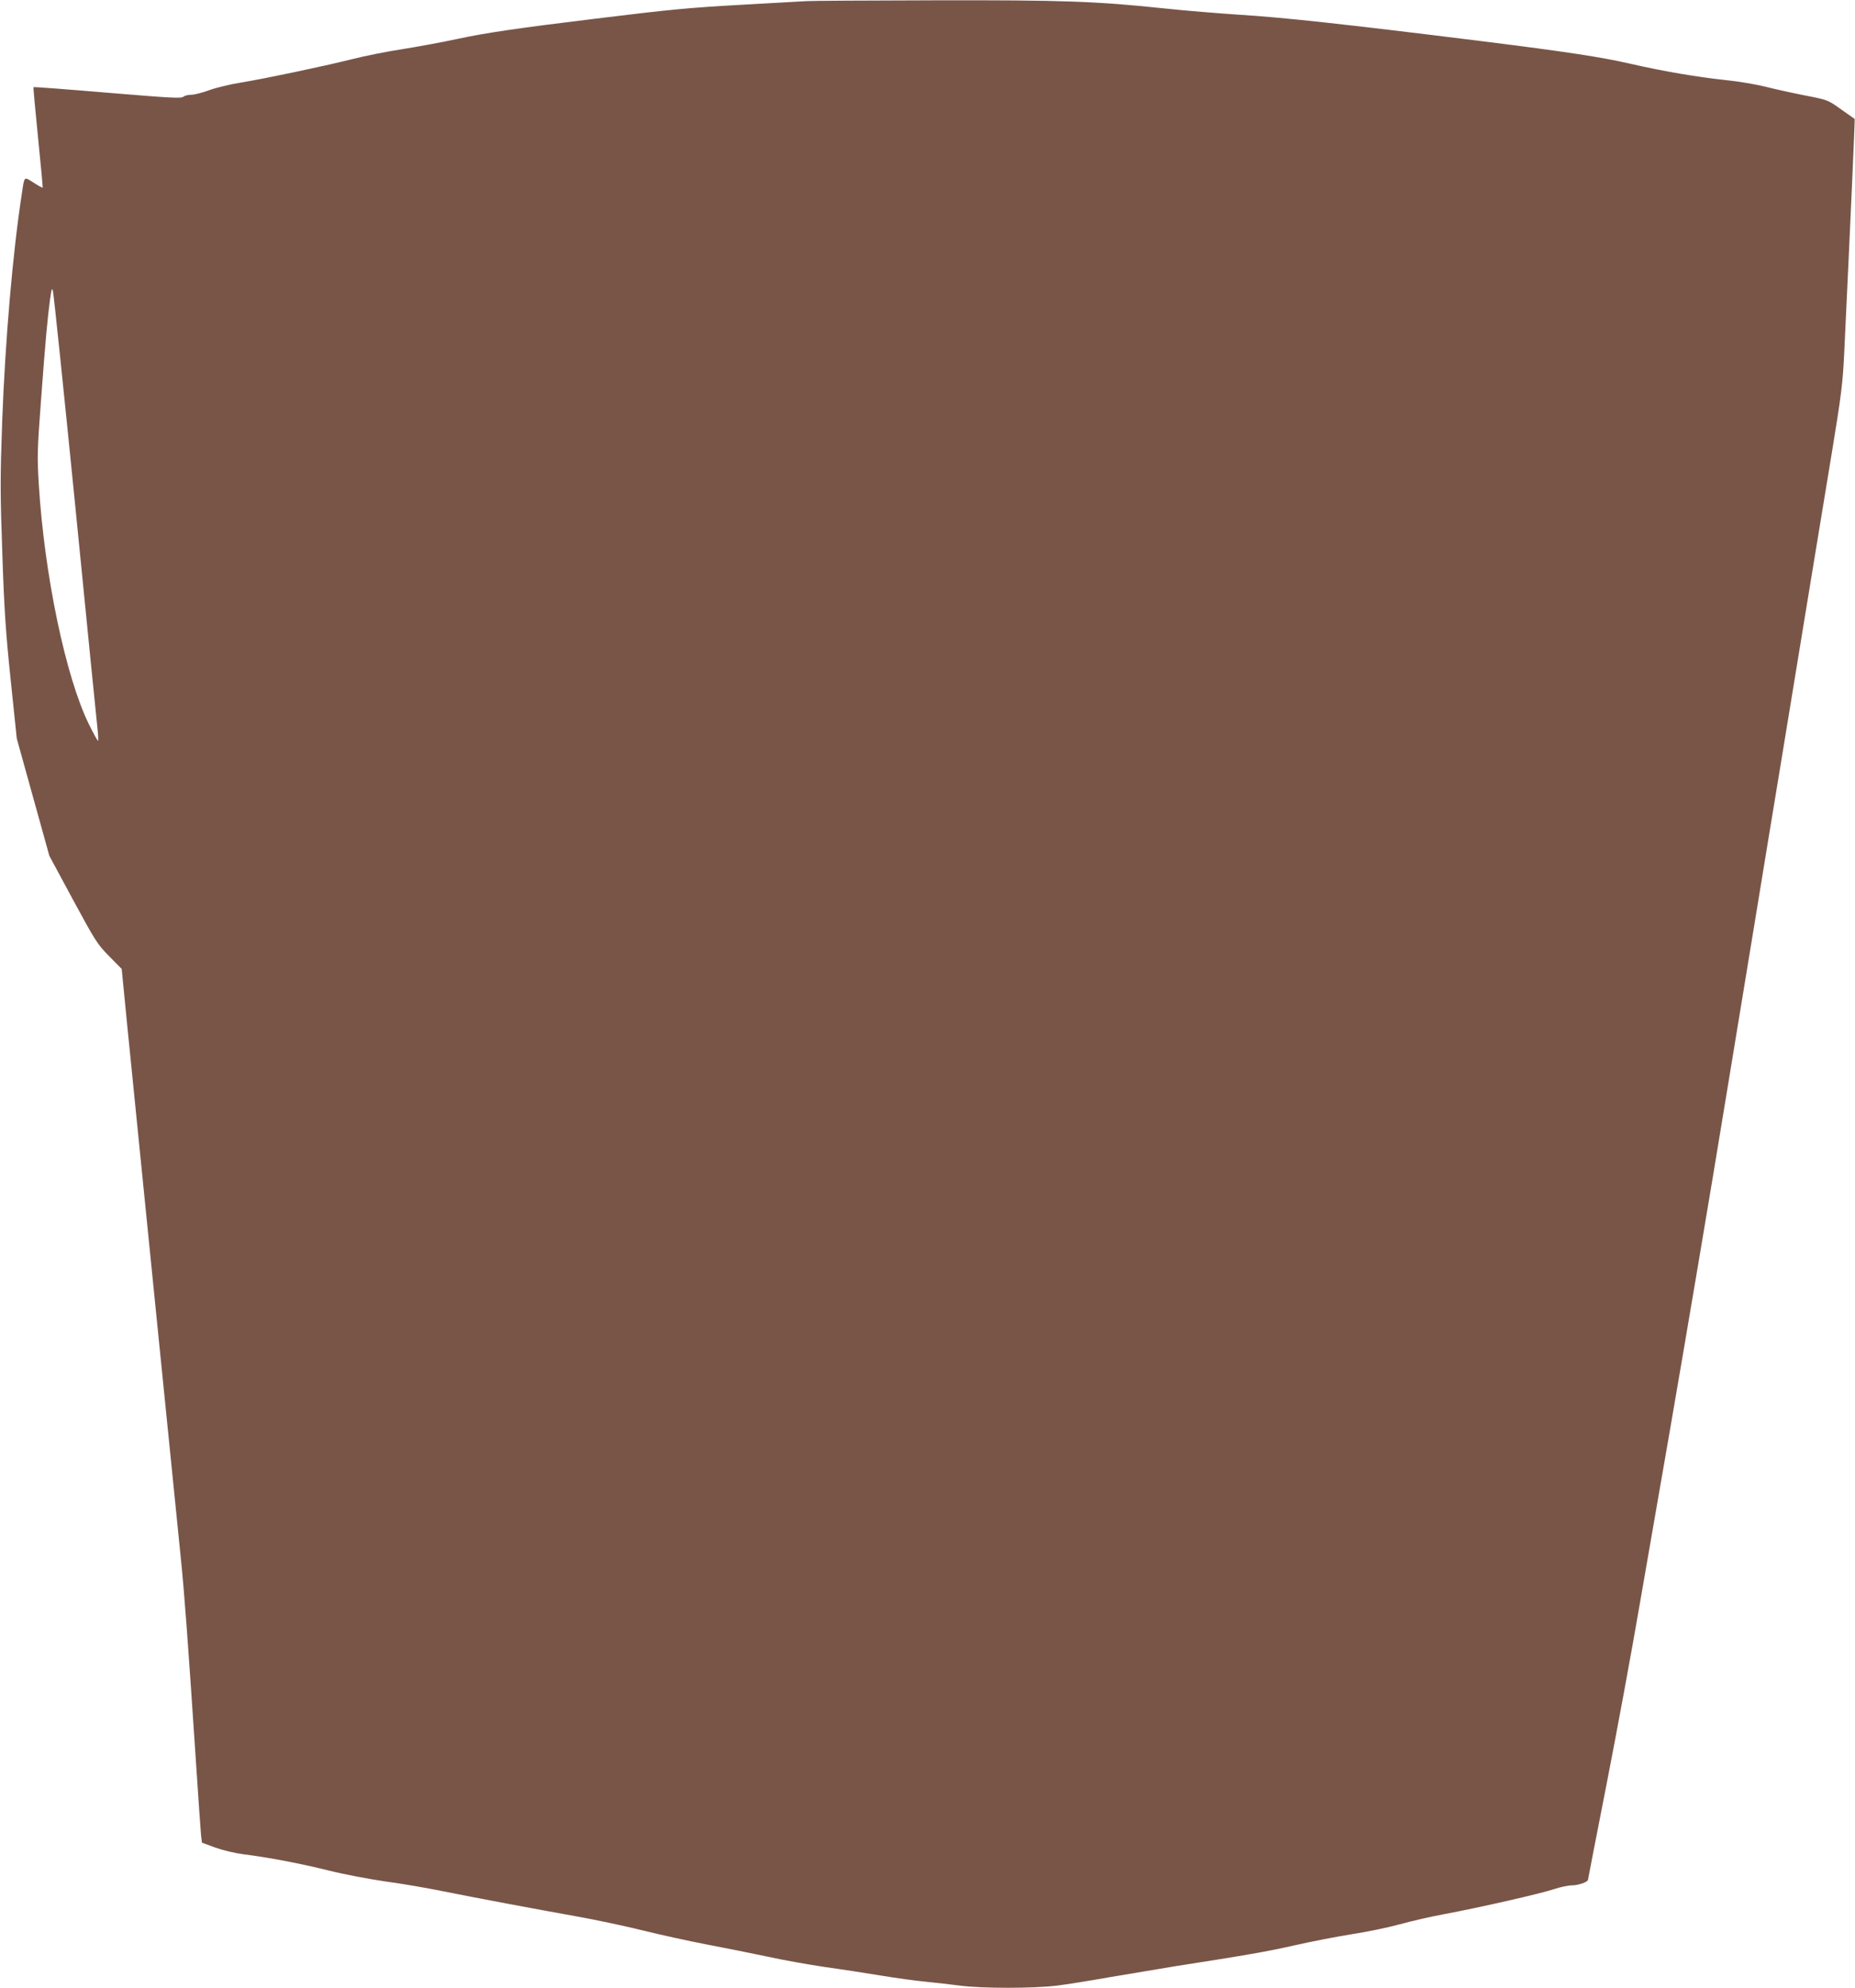 <?xml version="1.0" standalone="no"?>
<!DOCTYPE svg PUBLIC "-//W3C//DTD SVG 20010904//EN"
 "http://www.w3.org/TR/2001/REC-SVG-20010904/DTD/svg10.dtd">
<svg version="1.0" xmlns="http://www.w3.org/2000/svg"
 width="1195pt" height="1280pt" viewBox="0 0 1195 1280"
 preserveAspectRatio="xMidYMid meet">
<g transform="translate(0,1280) scale(0.1,-0.1)"
fill="#795548" stroke="none">
<path d="M5200 12793 c-25 -1 -209 -12 -410 -23 -357 -20 -463 -30 -960 -91
-492 -60 -699 -90 -880 -129 -102 -22 -261 -51 -355 -66 -93 -14 -241 -43
-327 -65 -198 -49 -555 -124 -718 -151 -69 -11 -160 -33 -203 -49 -43 -16 -95
-29 -114 -29 -20 0 -44 -6 -52 -13 -13 -12 -91 -7 -489 26 -260 22 -474 38
-476 36 -2 -2 11 -148 29 -324 18 -176 31 -322 30 -323 -2 -2 -28 12 -59 32
-63 40 -58 44 -75 -69 -59 -382 -107 -940 -127 -1470 -13 -370 -13 -453 1
-850 12 -360 22 -508 54 -815 l39 -375 105 -378 105 -378 152 -282 c144 -266
157 -287 233 -364 l81 -82 37 -378 c82 -820 321 -3192 344 -3418 23 -228 43
-489 100 -1350 14 -209 27 -402 30 -430 l6 -50 87 -32 c51 -18 127 -36 182
-43 153 -19 362 -58 550 -105 96 -24 260 -55 364 -70 105 -14 267 -42 360 -61
230 -46 592 -114 866 -163 124 -22 318 -63 430 -91 113 -28 300 -69 415 -91
116 -22 291 -57 390 -78 99 -22 263 -51 365 -66 102 -14 264 -39 360 -55 96
-16 227 -34 290 -40 63 -6 166 -18 228 -26 145 -18 461 -18 617 0 66 8 221 33
345 55 124 21 315 53 425 71 457 71 589 94 770 135 105 24 267 55 360 70 94
14 235 43 315 65 80 22 208 51 285 65 212 39 626 133 707 161 39 13 91 24 115
24 40 0 103 22 103 36 0 3 54 281 120 617 66 337 163 862 215 1167 53 305 139
800 191 1100 103 596 263 1541 373 2215 39 237 116 705 171 1040 55 336 131
801 170 1035 156 952 273 1666 335 2040 56 342 66 423 75 605 42 878 70 1518
68 1519 -2 1 -41 29 -88 62 -84 60 -86 61 -225 88 -77 15 -192 40 -255 56 -63
16 -180 36 -260 44 -189 20 -404 57 -615 105 -186 43 -408 77 -960 146 -893
111 -1281 153 -1560 170 -132 9 -346 26 -476 40 -446 47 -660 55 -1494 53
-423 -1 -790 -3 -815 -5z m-4714 -3263 c74 -751 139 -1395 143 -1432 4 -38 5
-68 2 -68 -3 0 -30 49 -59 108 -149 304 -286 959 -322 1542 -11 181 -10 219
14 540 29 393 42 529 58 650 10 72 13 80 19 55 5 -16 70 -644 145 -1395z"/>
</g>
</svg>
